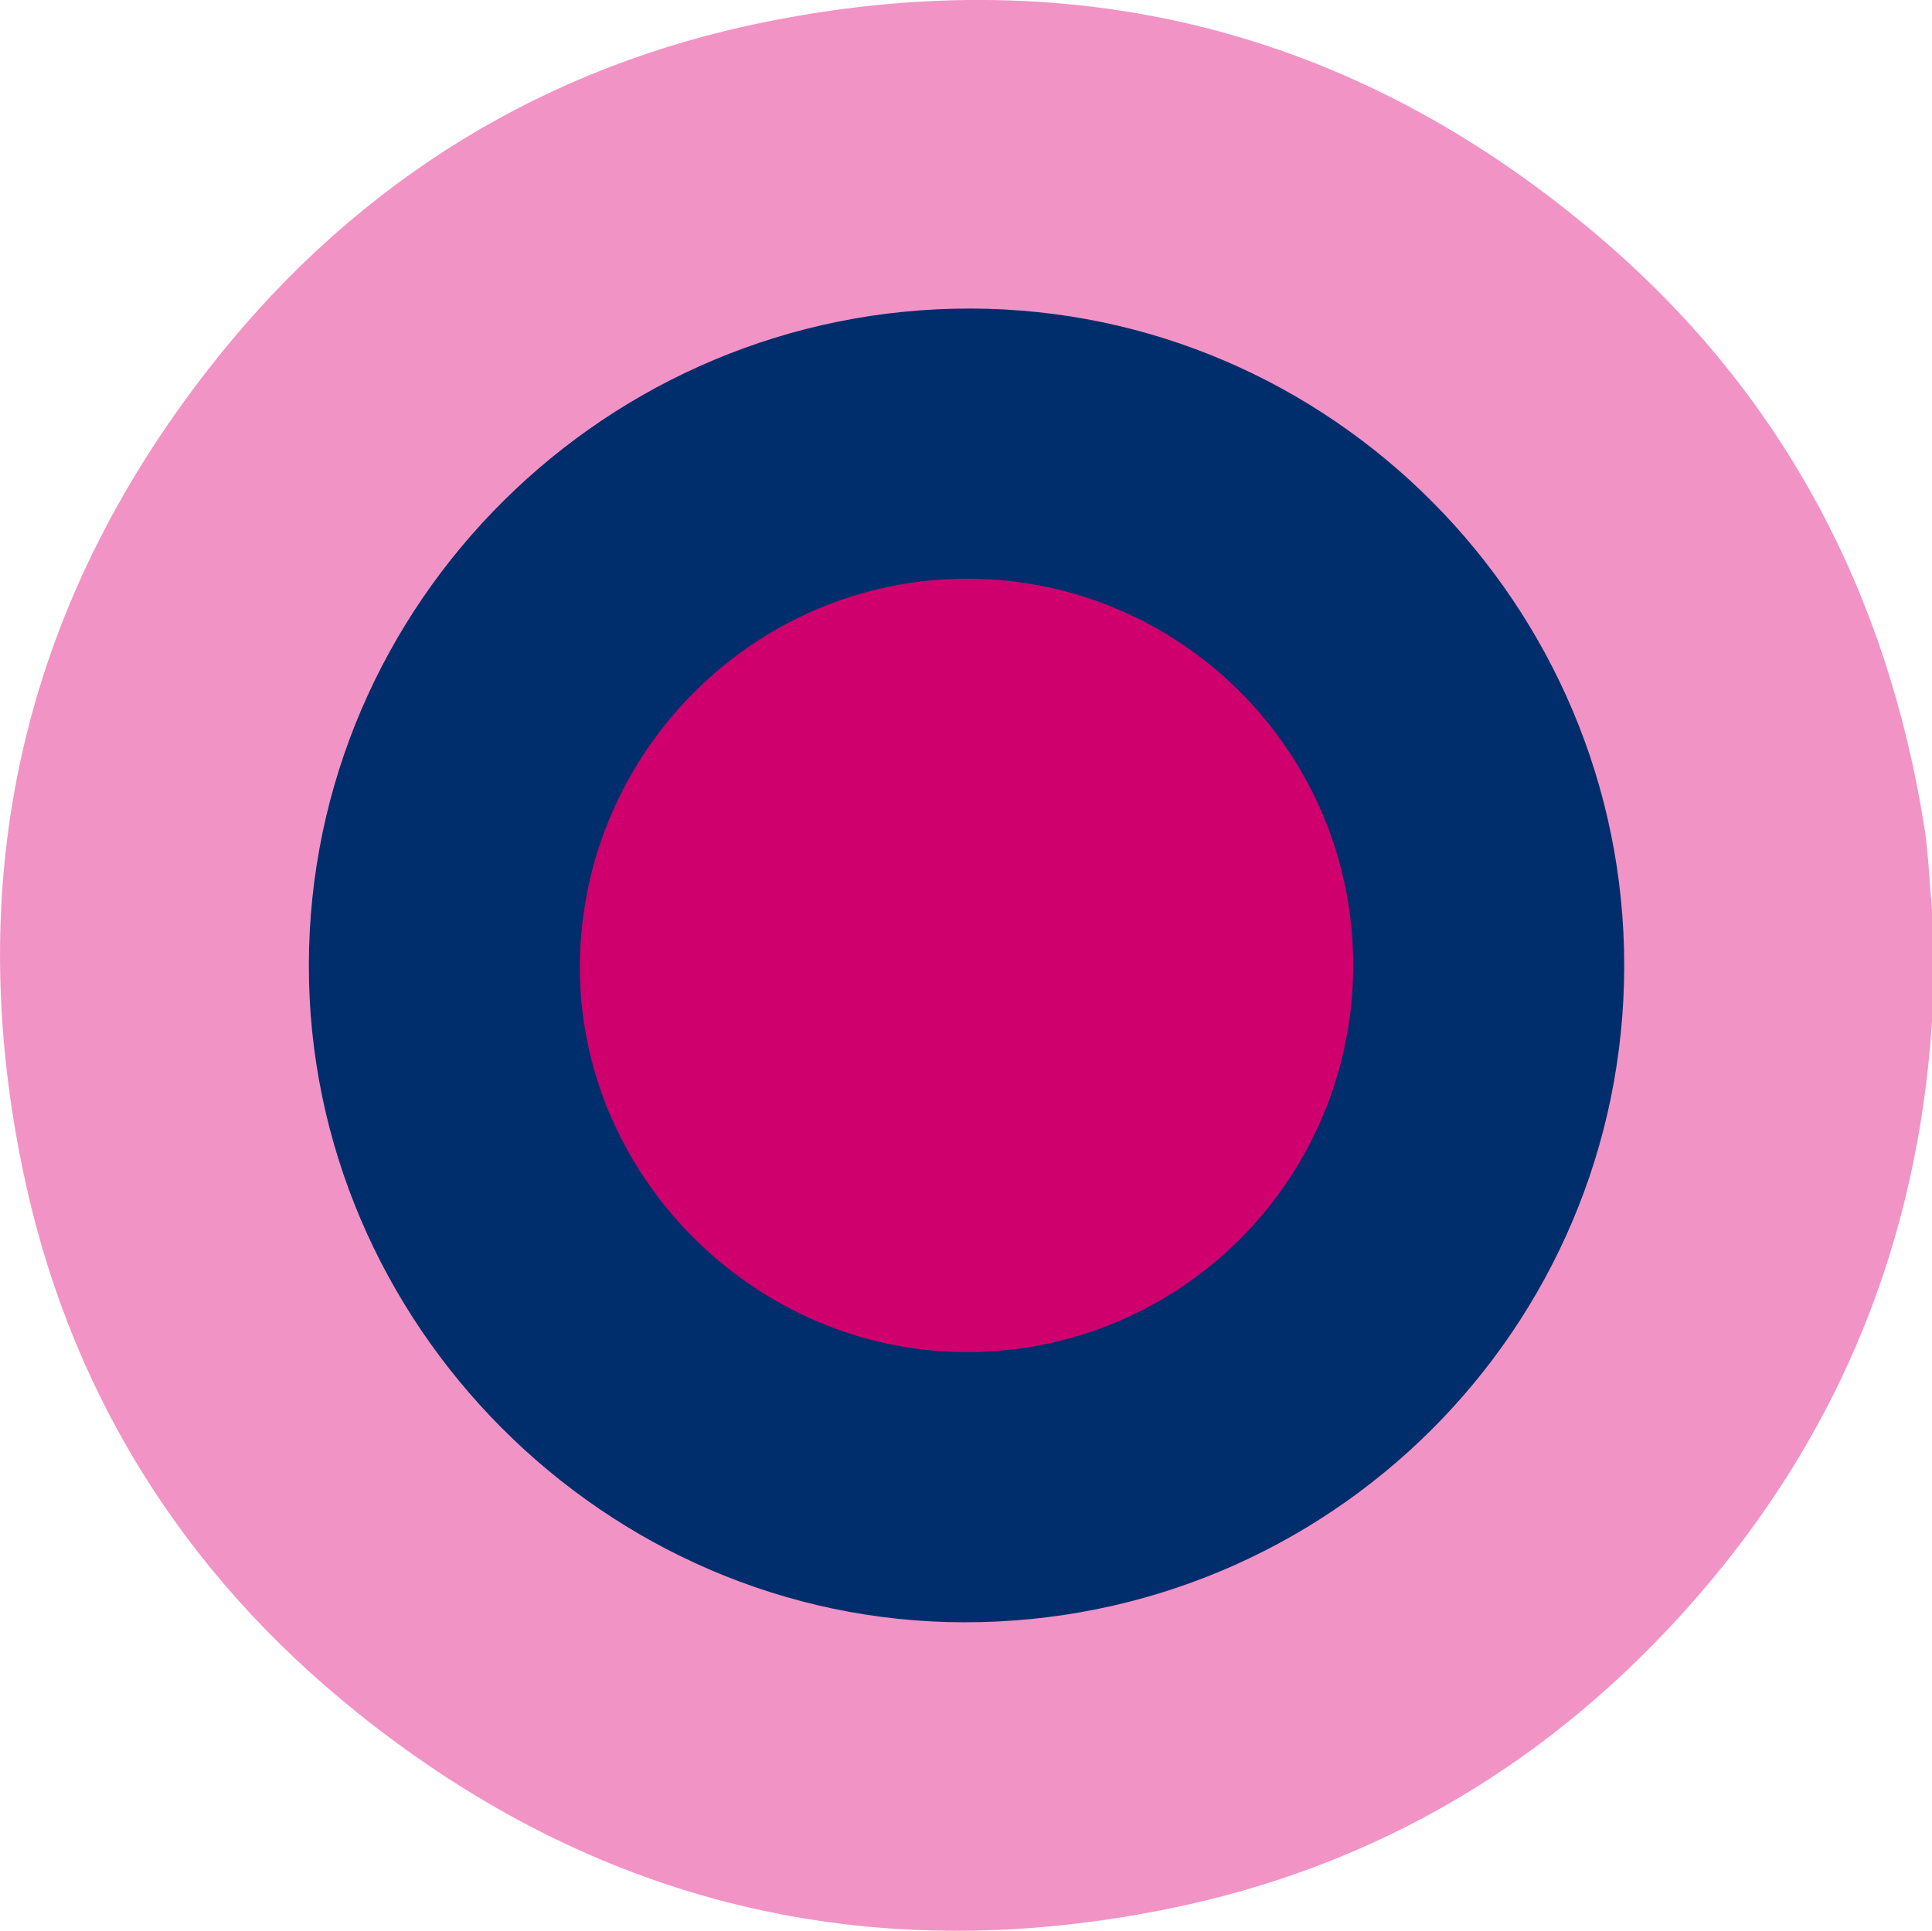 <?xml version="1.0" encoding="utf-8"?>
<!-- Generator: Adobe Illustrator 23.0.1, SVG Export Plug-In . SVG Version: 6.00 Build 0)  -->
<svg version="1.1" id="Layer_1" xmlns="http://www.w3.org/2000/svg" xmlns:xlink="http://www.w3.org/1999/xlink" x="0px" y="0px"
	 viewBox="0 0 144 143.93" enable-background="new 0 0 144 143.93" xml:space="preserve">
<g>
	<path fill="#F293C5" d="M144,67.81c0,2.77,0,5.54,0,8.31c-1.05,16.3-6.83,30.66-17.57,42.99c-10.58,12.15-23.77,20.05-39.51,23.21
		c-22.29,4.48-42.56-0.41-60.31-14.67C13.48,117.11,4.99,103.43,1.64,86.92C-2.9,64.64,2,44.39,16.25,26.61
		C26.86,13.38,40.68,4.9,57.23,1.6c23.32-4.65,44.32,0.81,62.41,16.44c13.35,11.54,21.04,26.27,23.79,43.63
		C143.74,63.7,143.81,65.76,144,67.81z"/>
	<path fill="#002E6C" d="M121.06,72c-0.02,27.09-22.05,48.98-49.23,48.93c-26.72-0.05-48.85-22.26-48.81-49
		C23.06,44.95,45.26,22.94,72.36,23C99.19,23.06,121.08,45.09,121.06,72z"/>
	<path fill="#CF006E" d="M100.86,71.93c0,15.97-12.86,28.86-28.79,28.86c-15.82,0-28.98-13.18-28.85-28.91
		C43.36,56.05,56.24,43.18,72,43.14C87.92,43.09,100.86,56,100.86,71.93z"/>
</g>
</svg>
